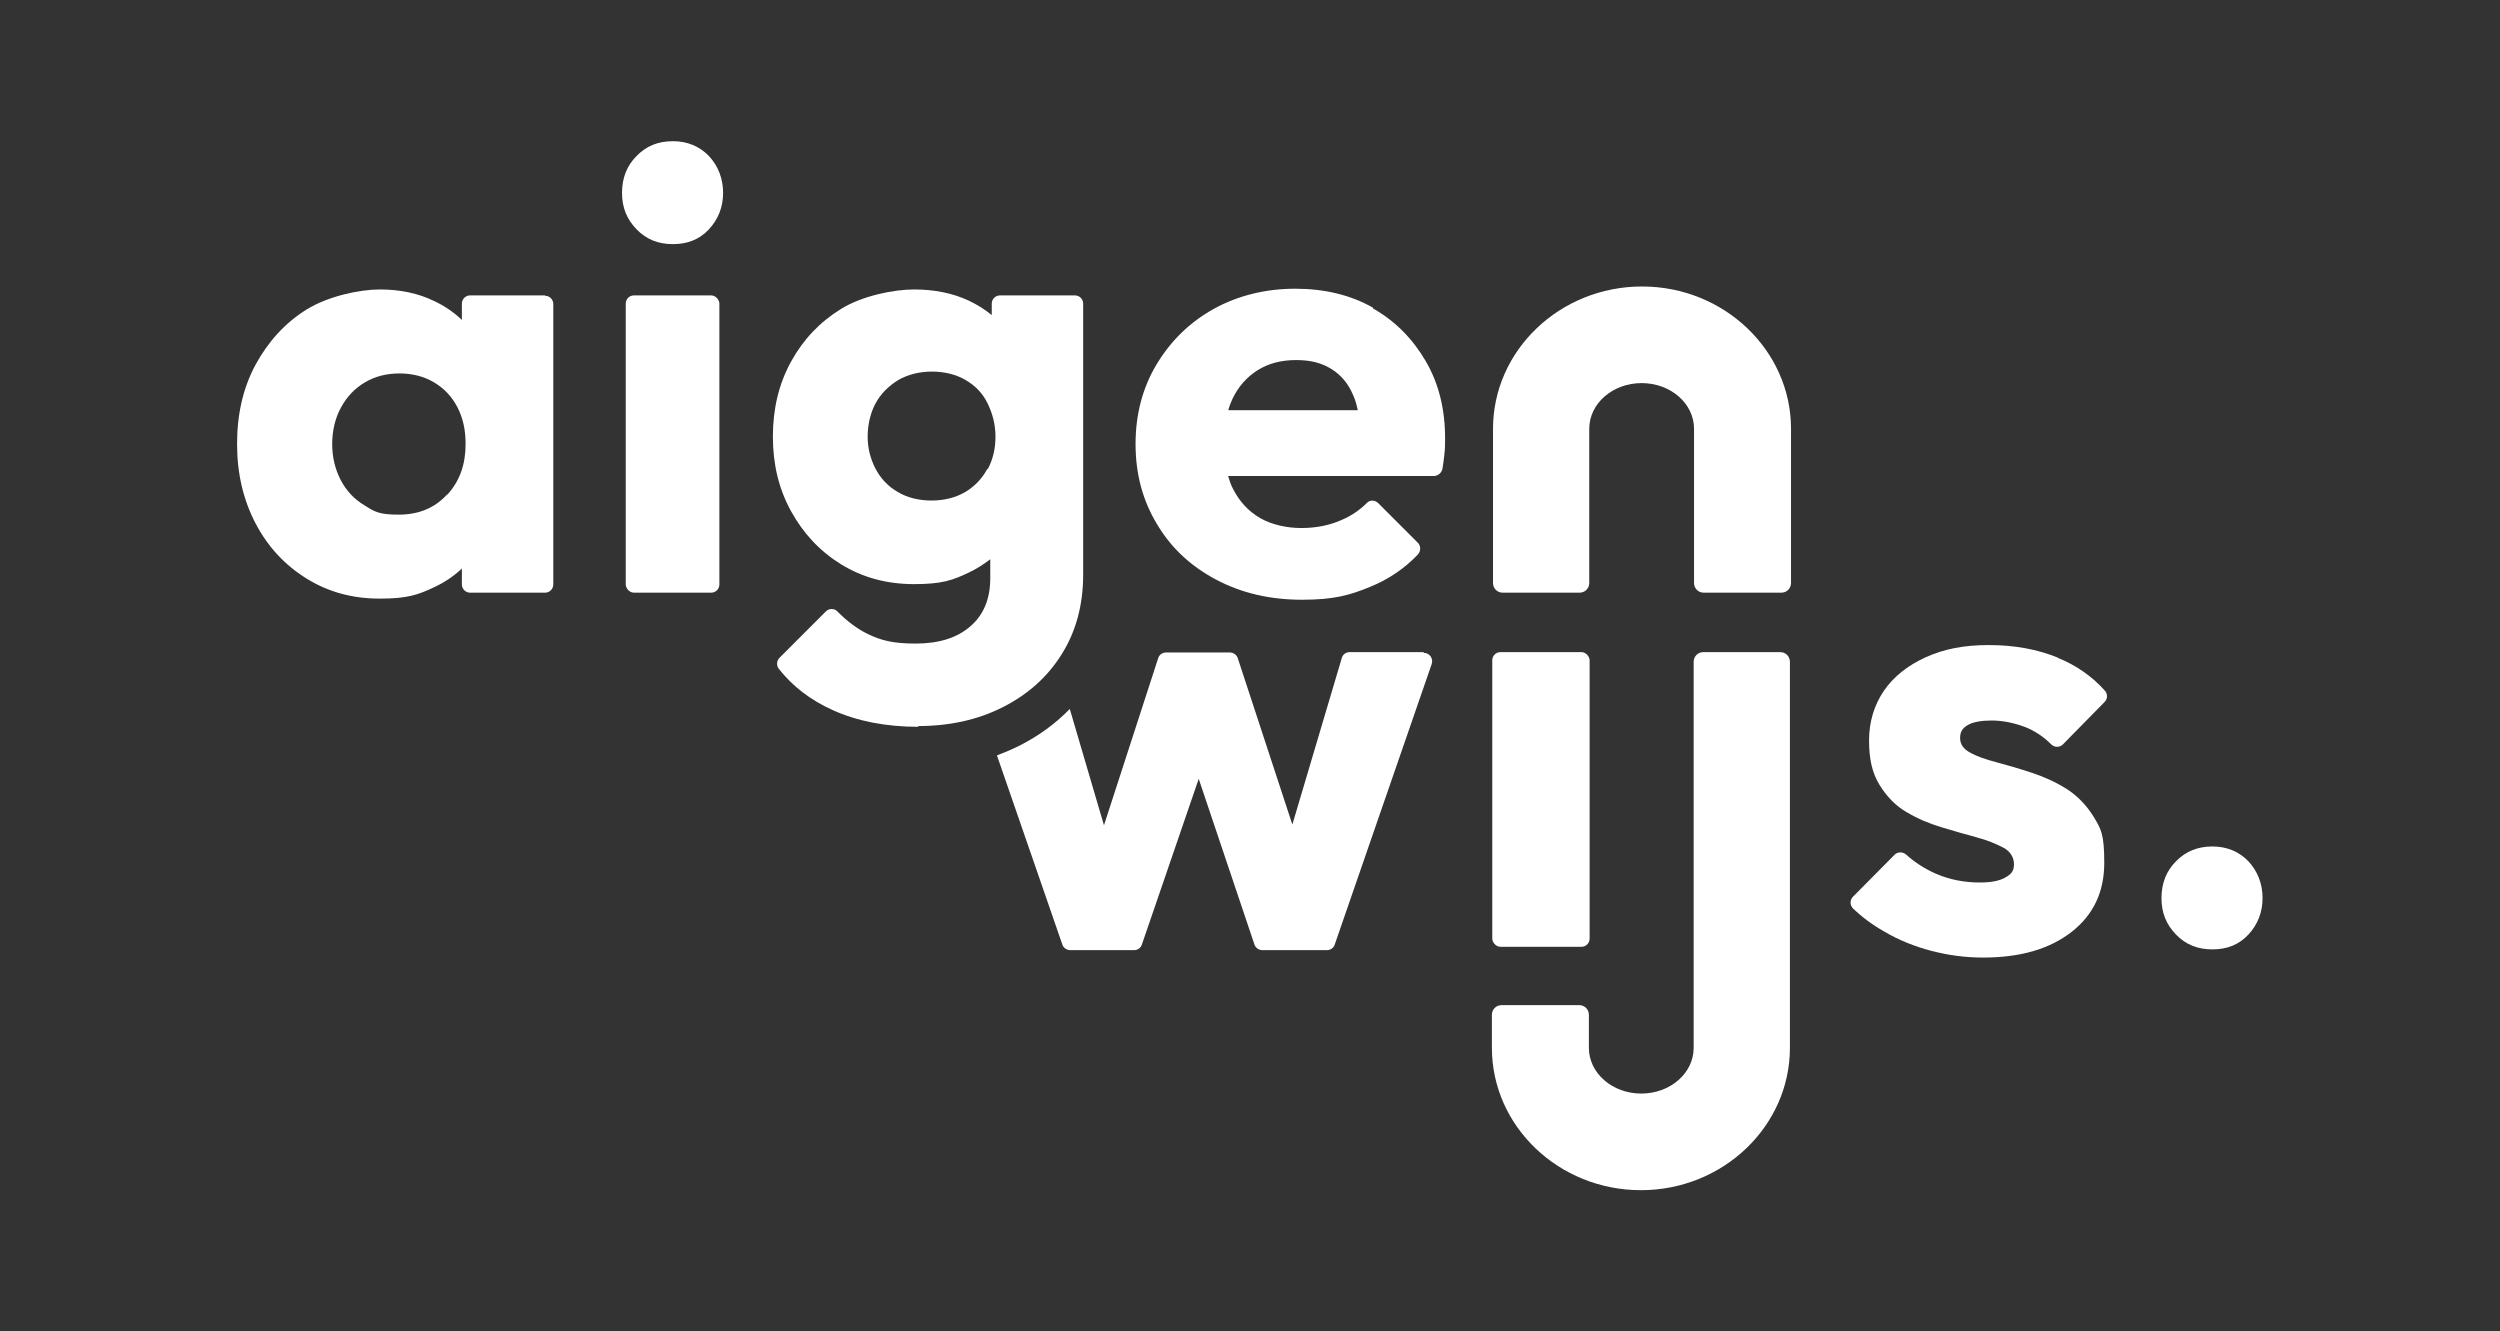 <?xml version="1.0" encoding="UTF-8"?>
<svg id="Layer_1" xmlns="http://www.w3.org/2000/svg" version="1.1" viewBox="0 0 672.8 358.3">
  <rect x="0" y="0" width="672.8" height="358.3" fill="#333333" stroke="none"/>
  <!-- Generator: Adobe Illustrator 29.0.1, SVG Export Plug-In . SVG Version: 2.1.0 Build 192)  -->
  <defs>
    <style>
      .st0 {
        fill: #fff;
      }
    </style>
  </defs>
  <g>
    <path class="st0" d="M605.1,231.8c-2.5-2.6-5.8-4-9.7-4s-7.2,1.3-9.8,4c-2.6,2.6-3.9,5.9-3.9,9.9s1.3,7.1,3.9,9.8c2.6,2.7,5.8,4,9.8,4s7.2-1.3,9.7-4c2.5-2.7,3.8-6,3.8-9.8s-1.3-7.2-3.8-9.9Z"/>
    <path class="st0" d="M146.7,79.5h-20.2c-1.2,0-2.2,1-2.2,2.2v4.4c-2.2-2.1-4.7-3.8-7.5-5.1-4.3-2.1-9.2-3.1-14.6-3.1s-13.9,1.8-19.7,5.4c-5.8,3.6-10.3,8.6-13.7,14.8-3.4,6.3-5,13.4-5,21.4s1.7,15.1,5,21.4c3.3,6.3,7.9,11.2,13.7,14.8,5.8,3.6,12.3,5.4,19.7,5.4s10.3-1,14.7-3.1c2.8-1.3,5.3-3,7.4-5v4.3c0,1.2,1,2.2,2.2,2.2h20.2c1.2,0,2.2-1,2.2-2.2v-75.5c0-1.2-1-2.2-2.2-2.2ZM120.3,133.1c-3.3,3.6-7.6,5.4-13,5.4s-6.5-.8-9.2-2.5c-2.7-1.6-4.9-3.9-6.4-6.8-1.5-2.9-2.3-6.1-2.3-9.7s.8-7,2.4-9.9c1.6-2.9,3.7-5.1,6.4-6.7,2.7-1.6,5.8-2.4,9.3-2.4s6.6.8,9.3,2.4c2.7,1.6,4.8,3.8,6.3,6.7,1.5,2.9,2.2,6.1,2.2,9.9,0,5.5-1.6,10-4.9,13.6Z"/>
    <rect class="st0" x="168.4" y="79.5" width="25.2" height="80" rx="2.2" ry="2.2"/>
    <path class="st0" d="M369.5,82.8c-6-3.4-13-5.1-20.9-5.1s-15.4,1.8-21.9,5.4c-6.5,3.6-11.6,8.6-15.4,14.9-3.8,6.3-5.7,13.5-5.7,21.5s1.9,15.2,5.8,21.6c3.8,6.4,9.1,11.3,15.9,14.9,6.8,3.6,14.5,5.4,23.1,5.4s12.8-1.2,18.4-3.5c4.9-2,9.2-4.9,12.8-8.7.8-.9.8-2.3,0-3.1l-10.7-10.7c-.9-.9-2.3-.9-3.1,0-2,2-4.3,3.5-6.9,4.6-3.2,1.4-6.8,2.1-10.7,2.1s-8-.9-11.1-2.7c-3.1-1.8-5.5-4.4-7.2-7.7-.6-1.1-1-2.3-1.4-3.6h55.5c1.1-.1,2-.9,2.2-2,.2-1.3.4-2.6.5-3.7.2-1.6.2-3.1.2-4.5,0-7.8-1.7-14.7-5.2-20.7-3.5-6-8.2-10.8-14.2-14.2ZM330.5,110.6c.3-1.2.7-2.2,1.2-3.3,1.6-3.3,3.8-5.8,6.8-7.7,2.9-1.8,6.3-2.7,10.3-2.7s6.9.8,9.5,2.4c2.6,1.6,4.5,3.9,5.8,6.9.6,1.3,1,2.7,1.3,4.2h-34.9Z"/>
    <path class="st0" d="M383.1,175.5h-19.9c-1,0-1.9.7-2.1,1.6l-13.3,44.8-14.7-44.8c-.3-.9-1.2-1.5-2.1-1.5h-17.2c-1,0-1.8.6-2.1,1.5l-14.6,45-9.2-31.3c-3.8,3.9-8.3,7.2-13.4,9.8-2,1-4.1,1.9-6.2,2.7l17.6,50.9c.3.9,1.2,1.5,2.1,1.5h17.2c1,0,1.8-.6,2.1-1.5l15.3-44.6,15,44.6c.3.9,1.2,1.5,2.1,1.5h17.4c1,0,1.8-.6,2.1-1.5l26.1-75.5c.5-1.5-.6-3-2.1-3Z"/>
    <path class="st0" d="M554.1,177.1c-5.8-2.4-12-3.5-18.9-3.5s-12.1,1.1-17,3.3c-4.8,2.2-8.6,5.2-11.2,9-2.6,3.8-4,8.3-4,13.4s.9,8.8,2.8,11.9c1.9,3.1,4.3,5.6,7.2,7.3,3,1.8,6.1,3.1,9.4,4.1,3.3,1,6.4,1.9,9.4,2.7,3,.8,5.4,1.8,7.3,2.8,1.9,1,2.9,2.6,2.9,4.5s-.8,2.7-2.4,3.6c-1.6.9-3.9,1.3-6.8,1.3-4.3,0-8.2-.8-11.9-2.4-2.9-1.3-5.6-3-7.9-5.1-.9-.8-2.3-.8-3.1,0l-11.2,11.3c-.9.9-.9,2.3,0,3.2,2.4,2.3,5.2,4.4,8.4,6.2,3.9,2.3,8.1,4,12.7,5.2,4.6,1.2,9.2,1.8,13.9,1.8,10,0,17.9-2.3,23.8-6.9,5.9-4.6,8.8-10.8,8.8-18.6s-.9-9.1-2.8-12.3c-1.9-3.1-4.3-5.6-7.2-7.5-3-1.9-6.1-3.3-9.4-4.4-3.3-1.1-6.4-2-9.4-2.8-3-.8-5.4-1.6-7.2-2.6-1.9-1-2.8-2.3-2.8-4s.7-2.7,2.1-3.5c1.4-.8,3.6-1.2,6.4-1.2s6,.6,9.1,1.8c2.5,1,4.8,2.5,6.9,4.6.9.9,2.3.9,3.2,0l11.2-11.4c.8-.8.9-2.2,0-3.1-3.4-3.8-7.7-6.8-12.7-8.8Z"/>
    <path class="st0" d="M181.1,38c-4,0-7.2,1.3-9.8,4-2.6,2.6-3.9,5.9-3.9,9.9s1.3,7.1,3.9,9.8c2.6,2.7,5.8,4,9.8,4s7.2-1.3,9.7-4c2.5-2.7,3.8-6,3.8-9.8s-1.3-7.2-3.8-9.9c-2.5-2.6-5.8-4-9.7-4Z"/>
    <path class="st0" d="M247,195.4c8.6,0,16.2-1.7,22.9-5.1,6.7-3.4,12-8.1,15.8-14.2,3.8-6,5.8-13.2,5.8-21.4v-73c0-1.2-1-2.2-2.2-2.2h-20.2c-1.2,0-2.2,1-2.2,2.2v3.1c-1.8-1.5-3.9-2.8-6.2-3.9-4.3-2-9.2-3-14.7-3s-13.9,1.7-19.6,5.2c-5.7,3.5-10.2,8.2-13.5,14.2-3.3,6-4.9,12.7-4.9,20.2s1.6,14.1,4.9,20.1c3.3,6,7.8,10.8,13.5,14.3,5.7,3.5,12.2,5.3,19.6,5.3s10.3-1,14.7-3.1c2.1-1,4-2.2,5.8-3.6v5.1c0,5.6-1.8,9.9-5.4,13-3.6,3.1-8.5,4.6-14.7,4.6s-9.4-.9-12.9-2.6c-2.9-1.4-5.6-3.5-8.1-6-.4-.5-1-.7-1.6-.7-.6,0-1.1.2-1.6.7l-12.4,12.4c-.8.8-.9,2.1-.2,3,3.7,4.7,8.5,8.4,14.5,11.1,6.6,3,14.4,4.5,23.1,4.5ZM265.7,126.2c-1.4,2.6-3.3,4.6-5.9,6.2-2.6,1.5-5.6,2.3-9.1,2.3s-6.6-.8-9.1-2.3c-2.6-1.5-4.6-3.6-6-6.3-1.4-2.7-2.1-5.6-2.1-8.6s.7-6.3,2.1-8.9c1.4-2.6,3.5-4.7,6.1-6.3,2.6-1.5,5.7-2.3,9.1-2.3s6.6.8,9.1,2.3c2.6,1.5,4.6,3.6,5.9,6.3s2.1,5.6,2.1,8.9-.7,6.2-2.1,8.8Z"/>
    <rect class="st0" x="401.6" y="175.5" width="26.2" height="79.3" rx="2.2" ry="2.2"/>
  </g>
  <path class="st0" d="M479.2,159.5h-20.7c-1.5,0-2.6-1.2-2.6-2.6v-41.5c0-6.8-6.3-12.3-14.1-12.3s-14.1,5.5-14.1,12.3v41.5c0,1.5-1.2,2.6-2.6,2.6h-20.7c-1.5,0-2.6-1.2-2.6-2.6v-41.5c0-21.1,18-38.3,40.1-38.3s40.1,17.2,40.1,38.3v41.5c0,1.5-1.2,2.6-2.6,2.6Z"/>
  <path class="st0" d="M404.3,270.5h20.7c1.5,0,2.6,1.2,2.6,2.6v8.9c0,6.8,6.3,12.3,14.1,12.3,7.8,0,14.1-5.5,14.1-12.3v-103.9c0-1.5,1.2-2.6,2.6-2.6h20.7c1.5,0,2.6,1.2,2.6,2.6v103.9c0,21.1-18,38.3-40.1,38.3-22.1,0-40.1-17.2-40.1-38.3v-8.9c0-1.5,1.2-2.6,2.6-2.6Z"/>
</svg>